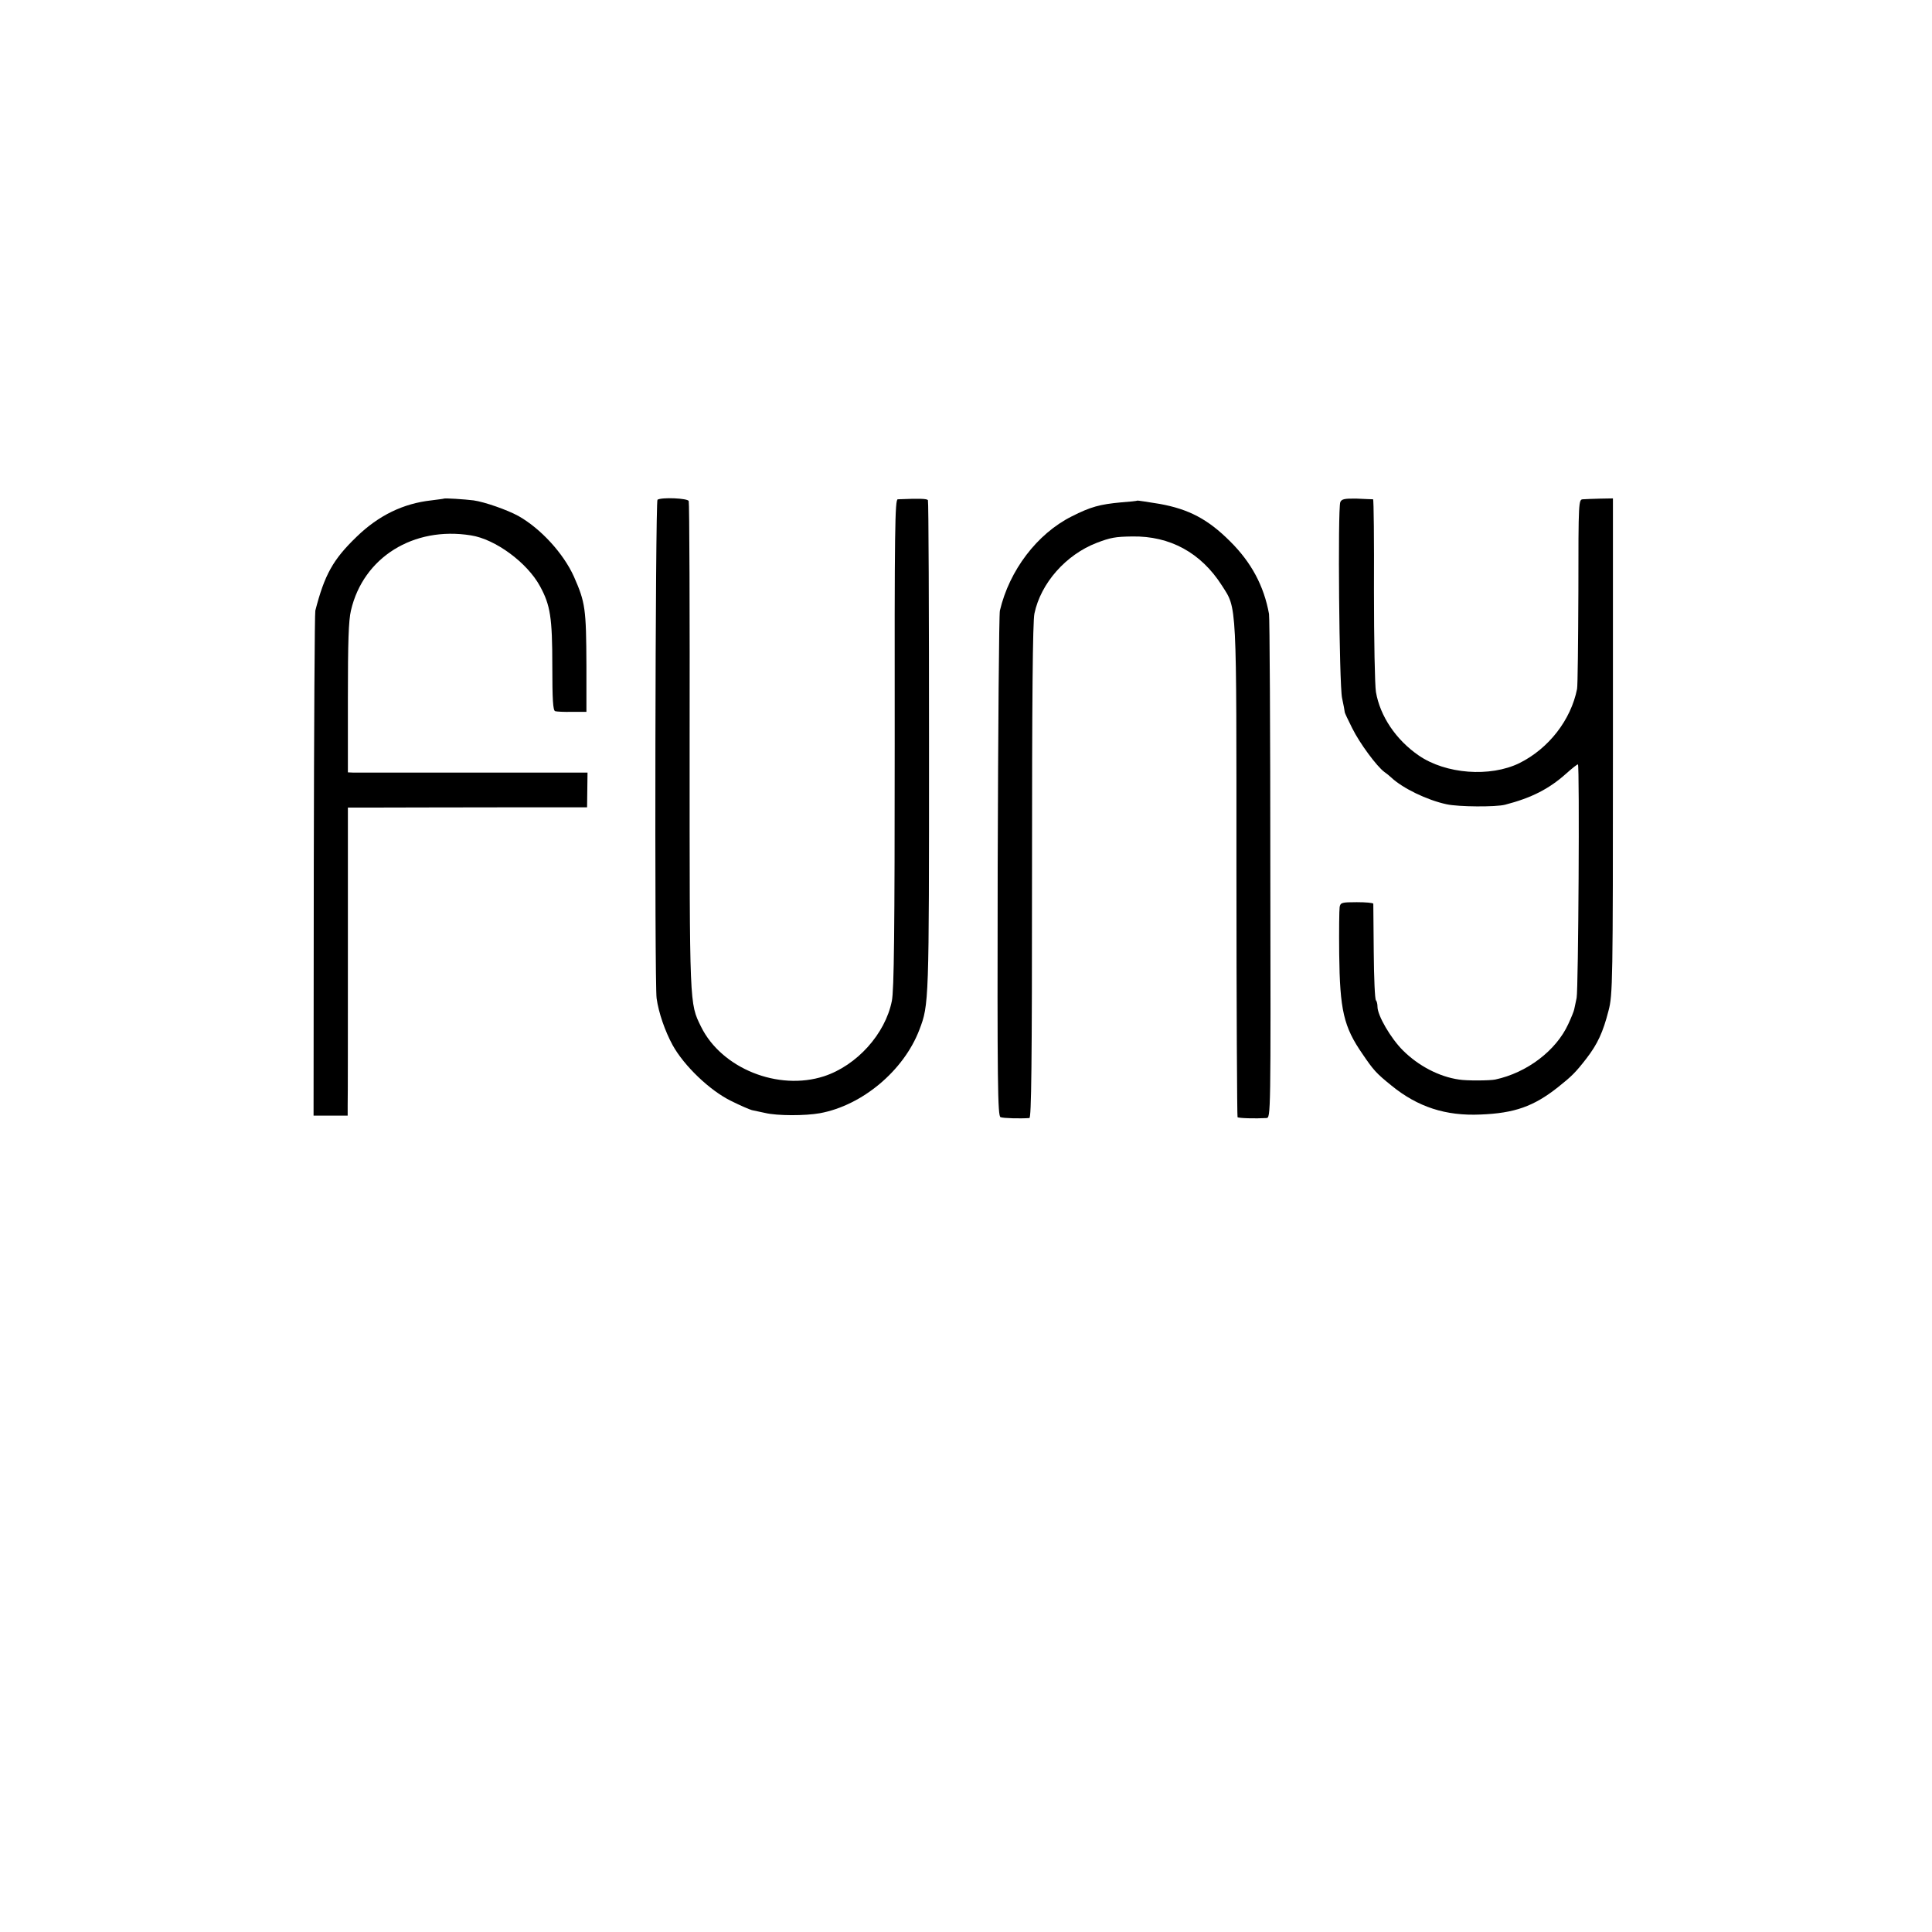 <?xml version="1.0" standalone="no"?>
<!DOCTYPE svg PUBLIC "-//W3C//DTD SVG 20010904//EN"
 "http://www.w3.org/TR/2001/REC-SVG-20010904/DTD/svg10.dtd">
<svg version="1.0" xmlns="http://www.w3.org/2000/svg"
 width="878pt" height="878pt" viewBox="0 0 878 878"
 preserveAspectRatio="xMidYMid meet">
<g transform="translate(0,878) scale(0.1,-0.1)"
fill="#000000" stroke="none">
<path d="M2017 6514 c-1 -1 -27 -4 -57 -8 -127 -14 -239 -68 -339 -165 -108
-104 -146 -173 -188 -336 -3 -11 -6 -532 -7 -1157 l-1 -1138 77 0 78 0 0 48
c1 26 1 341 1 700 l0 652 137 0 c75 0 320 1 543 1 l407 0 1 79 1 79 -522 0
c-288 0 -533 0 -545 0 l-22 1 0 338 c0 255 3 352 14 398 56 241 284 383 545
341 111 -17 256 -124 314 -231 47 -86 56 -142 56 -362 0 -153 3 -203 13 -206
6 -2 41 -4 77 -3 l65 0 0 210 c-1 260 -5 287 -57 405 -48 106 -151 218 -252
275 -51 28 -154 64 -204 71 -40 5 -132 11 -135 8z"/>
<path d="M2988 6509 c-10 -6 -14 -2197 -4 -2266 9 -65 38 -149 73 -213 52 -94
169 -206 265 -253 42 -21 84 -39 95 -42 10 -2 37 -8 61 -13 54 -13 182 -13
248 -1 192 35 381 193 452 379 44 115 44 122 44 1285 0 613 -2 1117 -5 1122
-5 7 -37 8 -137 4 -13 -1 -15 -130 -14 -1108 0 -862 -3 -1122 -13 -1172 -30
-150 -159 -293 -308 -342 -209 -68 -466 36 -559 225 -53 108 -52 86 -52 1274
1 606 -1 1108 -4 1115 -5 13 -123 18 -142 6z"/>
<path d="M6091 6498 c-12 -32 -5 -829 8 -890 7 -32 12 -60 12 -63 -1 -3 15
-36 34 -74 34 -69 112 -174 146 -199 10 -7 24 -18 31 -25 52 -49 163 -103 252
-122 54 -12 224 -13 266 -2 120 31 200 72 277 141 28 25 52 44 54 42 8 -8 2
-1022 -6 -1061 -5 -22 -9 -45 -11 -52 -1 -7 -13 -37 -27 -67 -55 -120 -187
-221 -332 -252 -24 -5 -130 -6 -165 0 -90 13 -184 62 -255 133 -55 55 -115
158 -115 198 0 12 -3 25 -7 29 -5 4 -9 103 -10 219 -1 117 -2 215 -2 220 -1 4
-34 7 -75 7 -69 0 -74 -2 -78 -22 -2 -13 -3 -108 -2 -213 3 -255 20 -331 106
-455 50 -74 63 -88 131 -143 120 -98 247 -139 405 -132 155 6 242 37 352 124
63 50 81 68 129 130 51 66 76 120 101 218 19 72 20 123 20 1202 l0 1126 -57
-1 c-32 -1 -67 -2 -79 -3 -20 -1 -21 -3 -21 -418 -1 -230 -3 -430 -6 -444 -28
-141 -129 -271 -262 -337 -133 -65 -335 -50 -458 35 -103 71 -175 178 -194
288 -5 28 -9 236 -9 463 1 226 -1 412 -4 413 -3 0 -36 1 -74 3 -56 1 -69 -2
-75 -16z"/>
<path d="M5168 6505 c-2 -2 -34 -5 -73 -8 -97 -9 -138 -20 -225 -64 -157 -79
-283 -245 -326 -428 -4 -16 -8 -540 -10 -1163 -2 -993 0 -1134 13 -1139 12 -5
89 -7 131 -4 9 1 12 232 12 1121 0 775 3 1135 11 1172 29 138 143 267 283 321
63 24 85 28 161 29 172 3 313 -74 408 -223 69 -108 66 -60 66 -1298 0 -613 3
-1116 5 -1118 4 -5 82 -7 131 -4 20 1 20 6 18 1134 0 622 -3 1143 -6 1157 -23
127 -80 234 -177 330 -100 100 -187 146 -320 170 -55 9 -101 16 -102 15z"/>
</g>
</svg>
